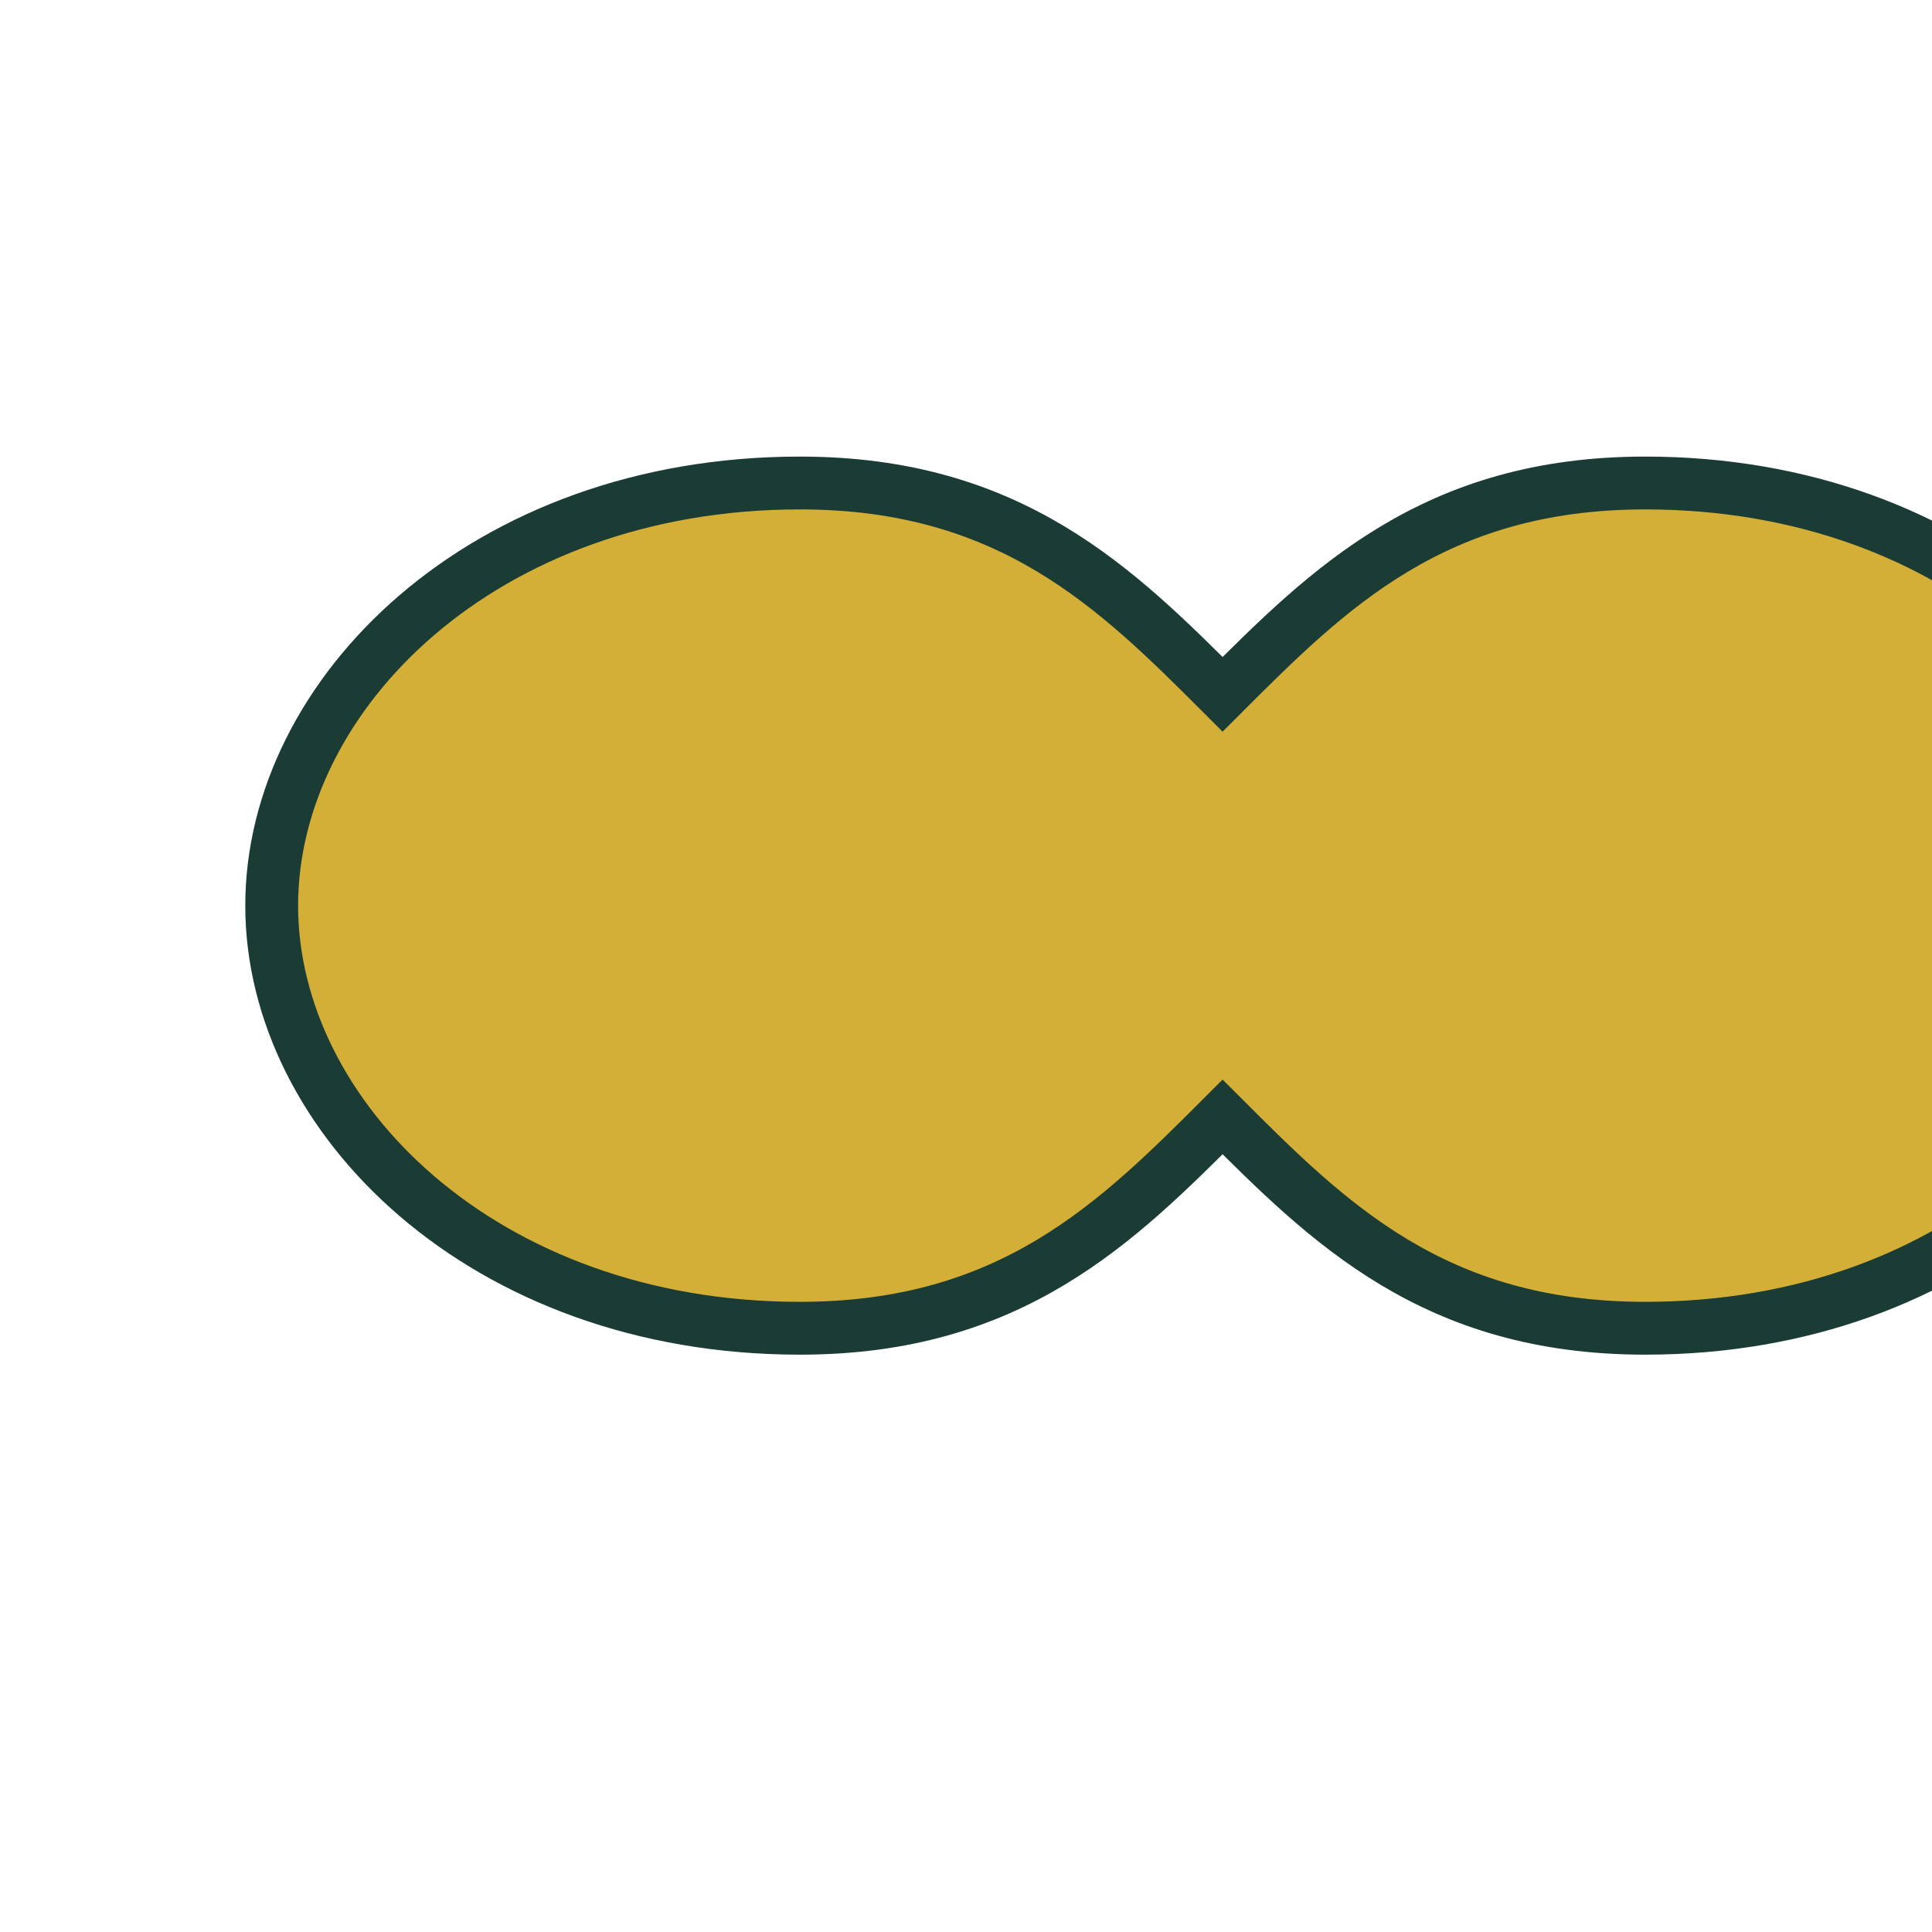 <?xml version="1.0" encoding="UTF-8" standalone="no"?>
<svg width="64" height="64" viewBox="0 0 64 64" xmlns="http://www.w3.org/2000/svg">
  <g transform="translate(2, 2) scale(0.875)">
    <!-- Infinity Symbol -->
    <path
      d="M28 16 C16 16 8 24 8 32 C8 40 16 48 28 48 C36 48 40 44 44 40 C48 44 52 48 60 48 C72 48 80 40 80 32 C80 24 72 16 60 16 C52 16 48 20 44 24 C40 20 36 16 28 16 Z"
      fill="#d4af37" stroke="#1a3c34" stroke-width="2"
    />
  </g>
</svg>